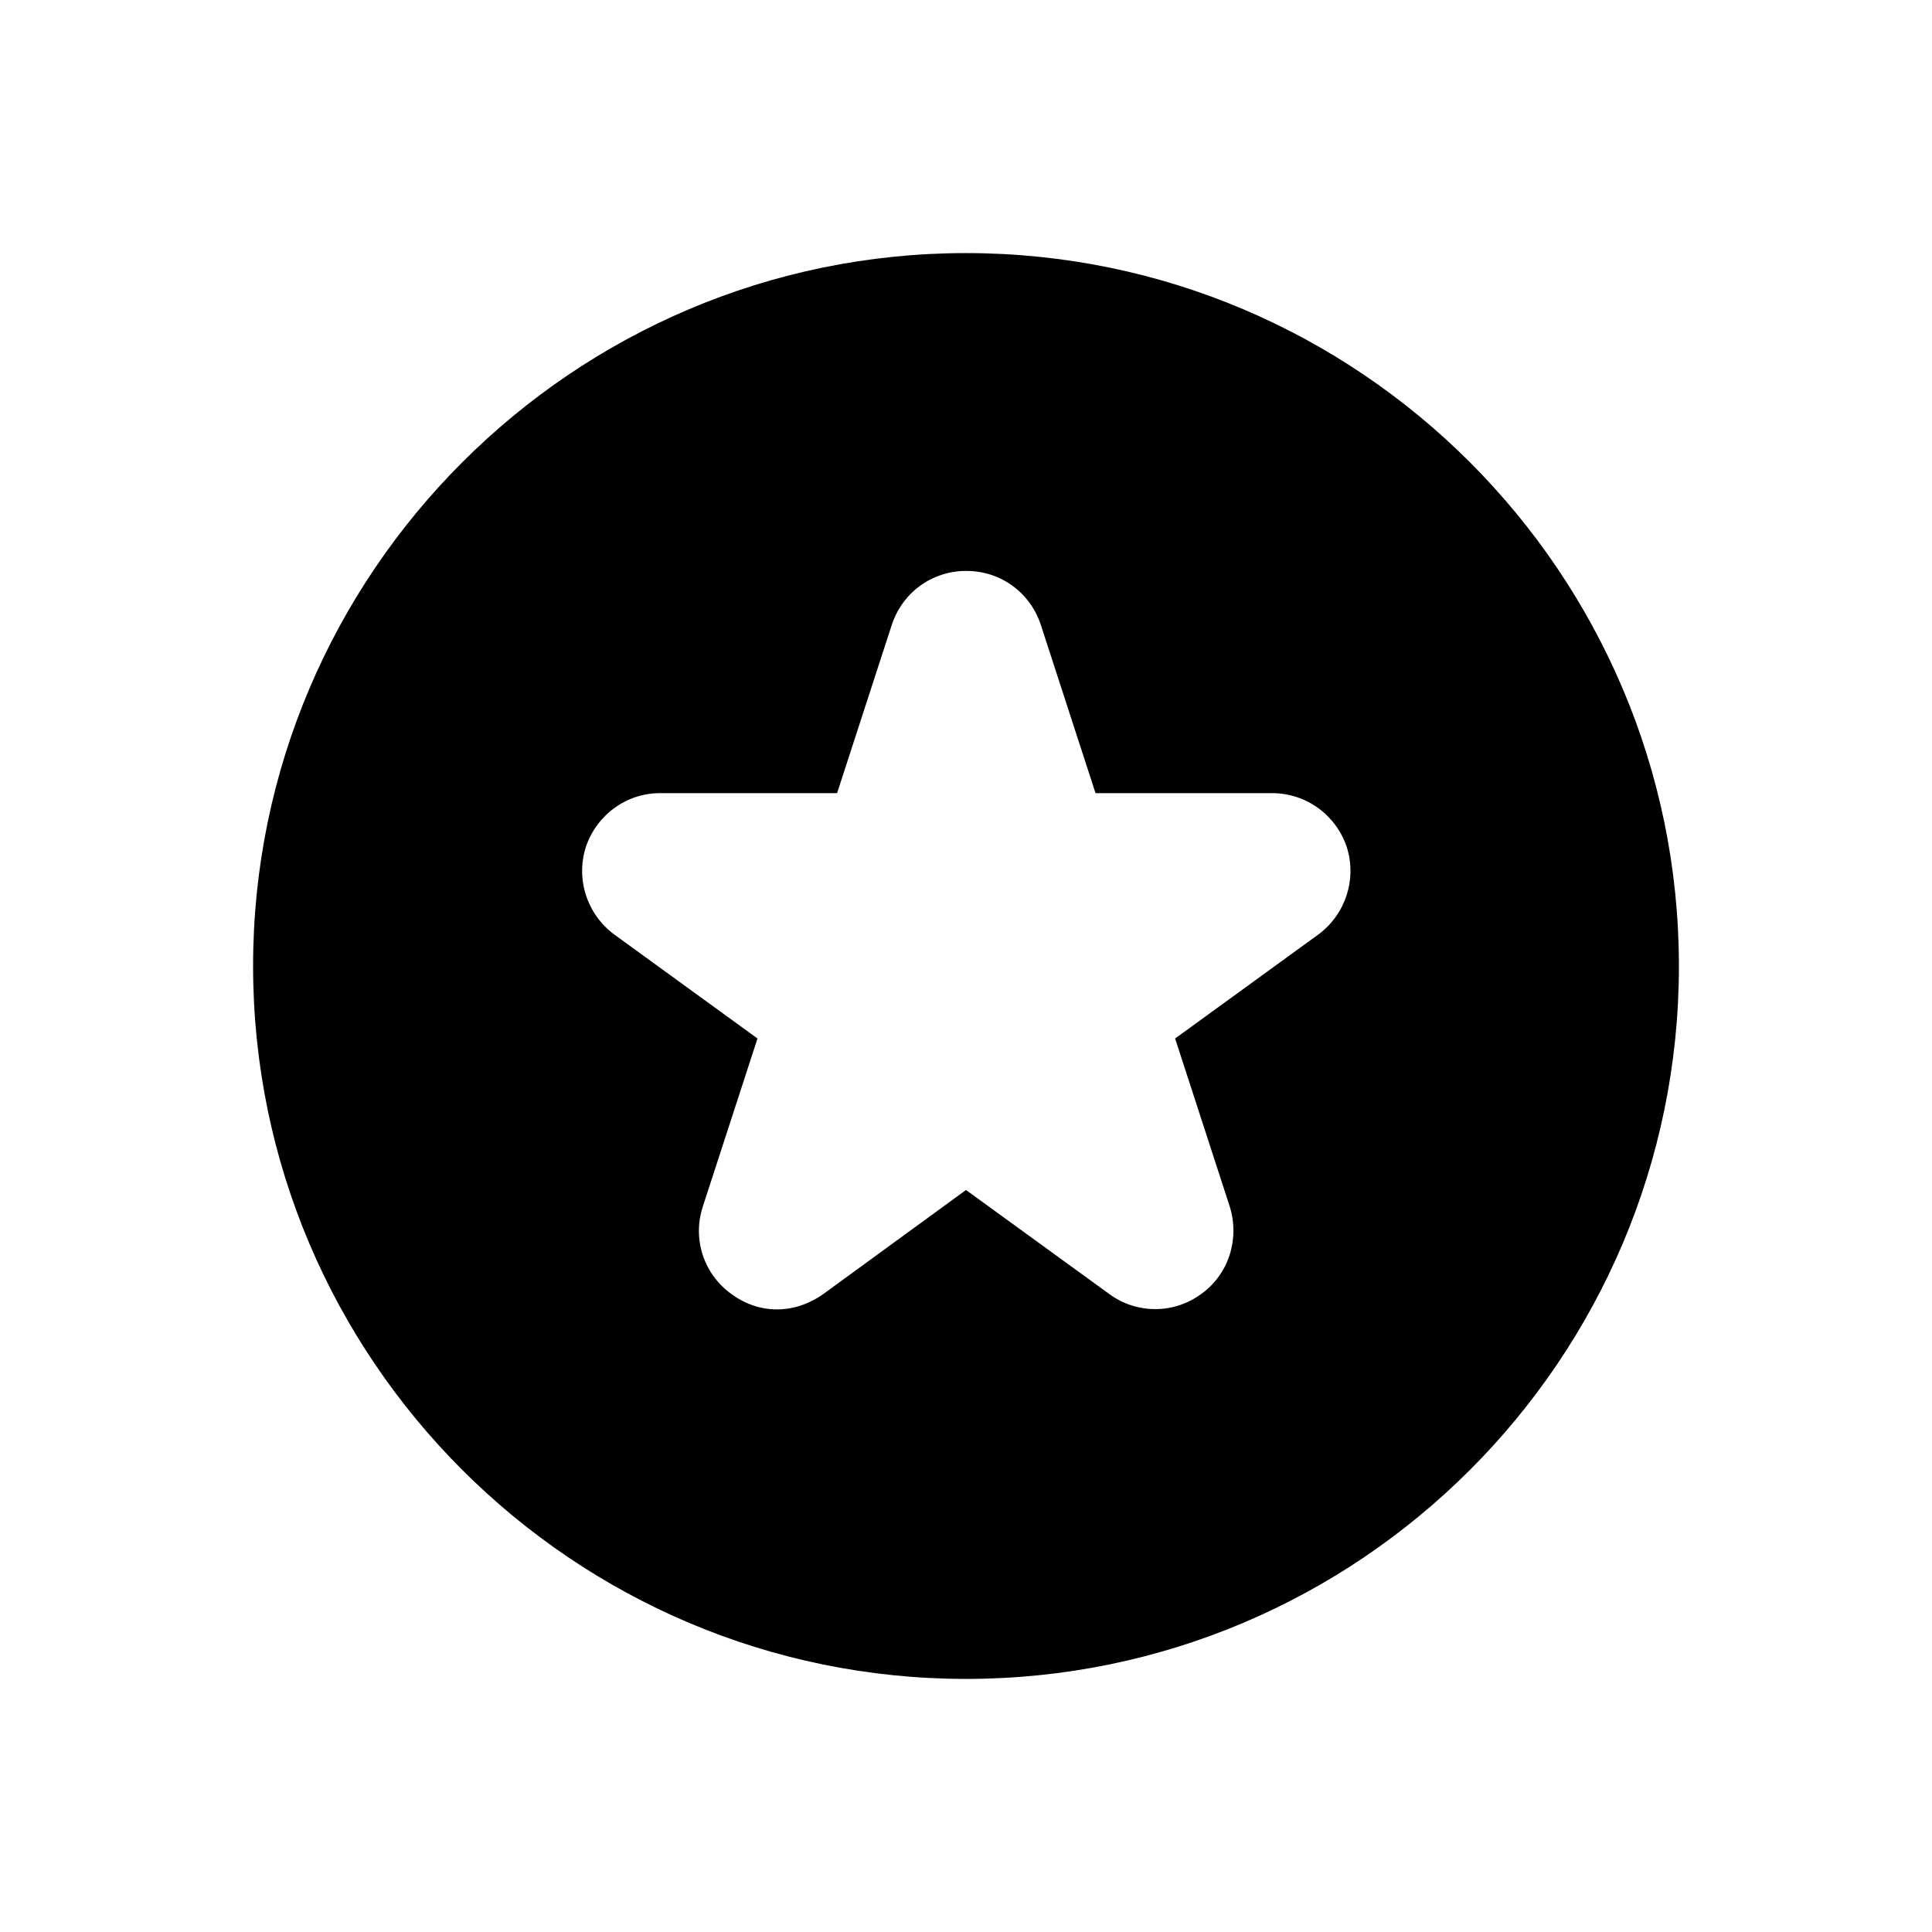 <?xml version="1.0" encoding="UTF-8"?>
<!-- Uploaded to: ICON Repo, www.svgrepo.com, Generator: ICON Repo Mixer Tools -->
<svg fill="#000000" width="800px" height="800px" version="1.1" viewBox="144 144 512 512" xmlns="http://www.w3.org/2000/svg">
 <path d="m400 211.07c-104.07 0-188.93 84.859-188.93 188.93 0 104.23 84.863 188.93 188.93 188.93 104.23 0 188.93-84.703 188.93-188.93-0.004-104.07-84.703-188.93-188.93-188.93zm93.363 180.59-37.945 27.551 14.484 44.555c2.676 8.66-0.316 17.949-7.559 23.145-7.242 5.352-17.16 5.352-24.398 0l-37.945-27.551-37.785 27.551c-7.742 5.481-17.039 5.438-24.406 0-7.242-5.195-10.387-14.484-7.559-23.145l14.492-44.555-37.945-27.551c-7.242-5.356-10.234-14.645-7.559-23.145 2.836-8.5 10.707-14.328 19.68-14.328h46.918l14.484-44.555c2.836-8.66 10.707-14.328 19.68-14.328h0.16c8.973 0 16.844 5.668 19.68 14.328l14.484 44.555h46.754c9.133 0 17.004 5.824 19.84 14.328 2.676 8.5-0.312 17.789-7.555 23.145z"/>
</svg>